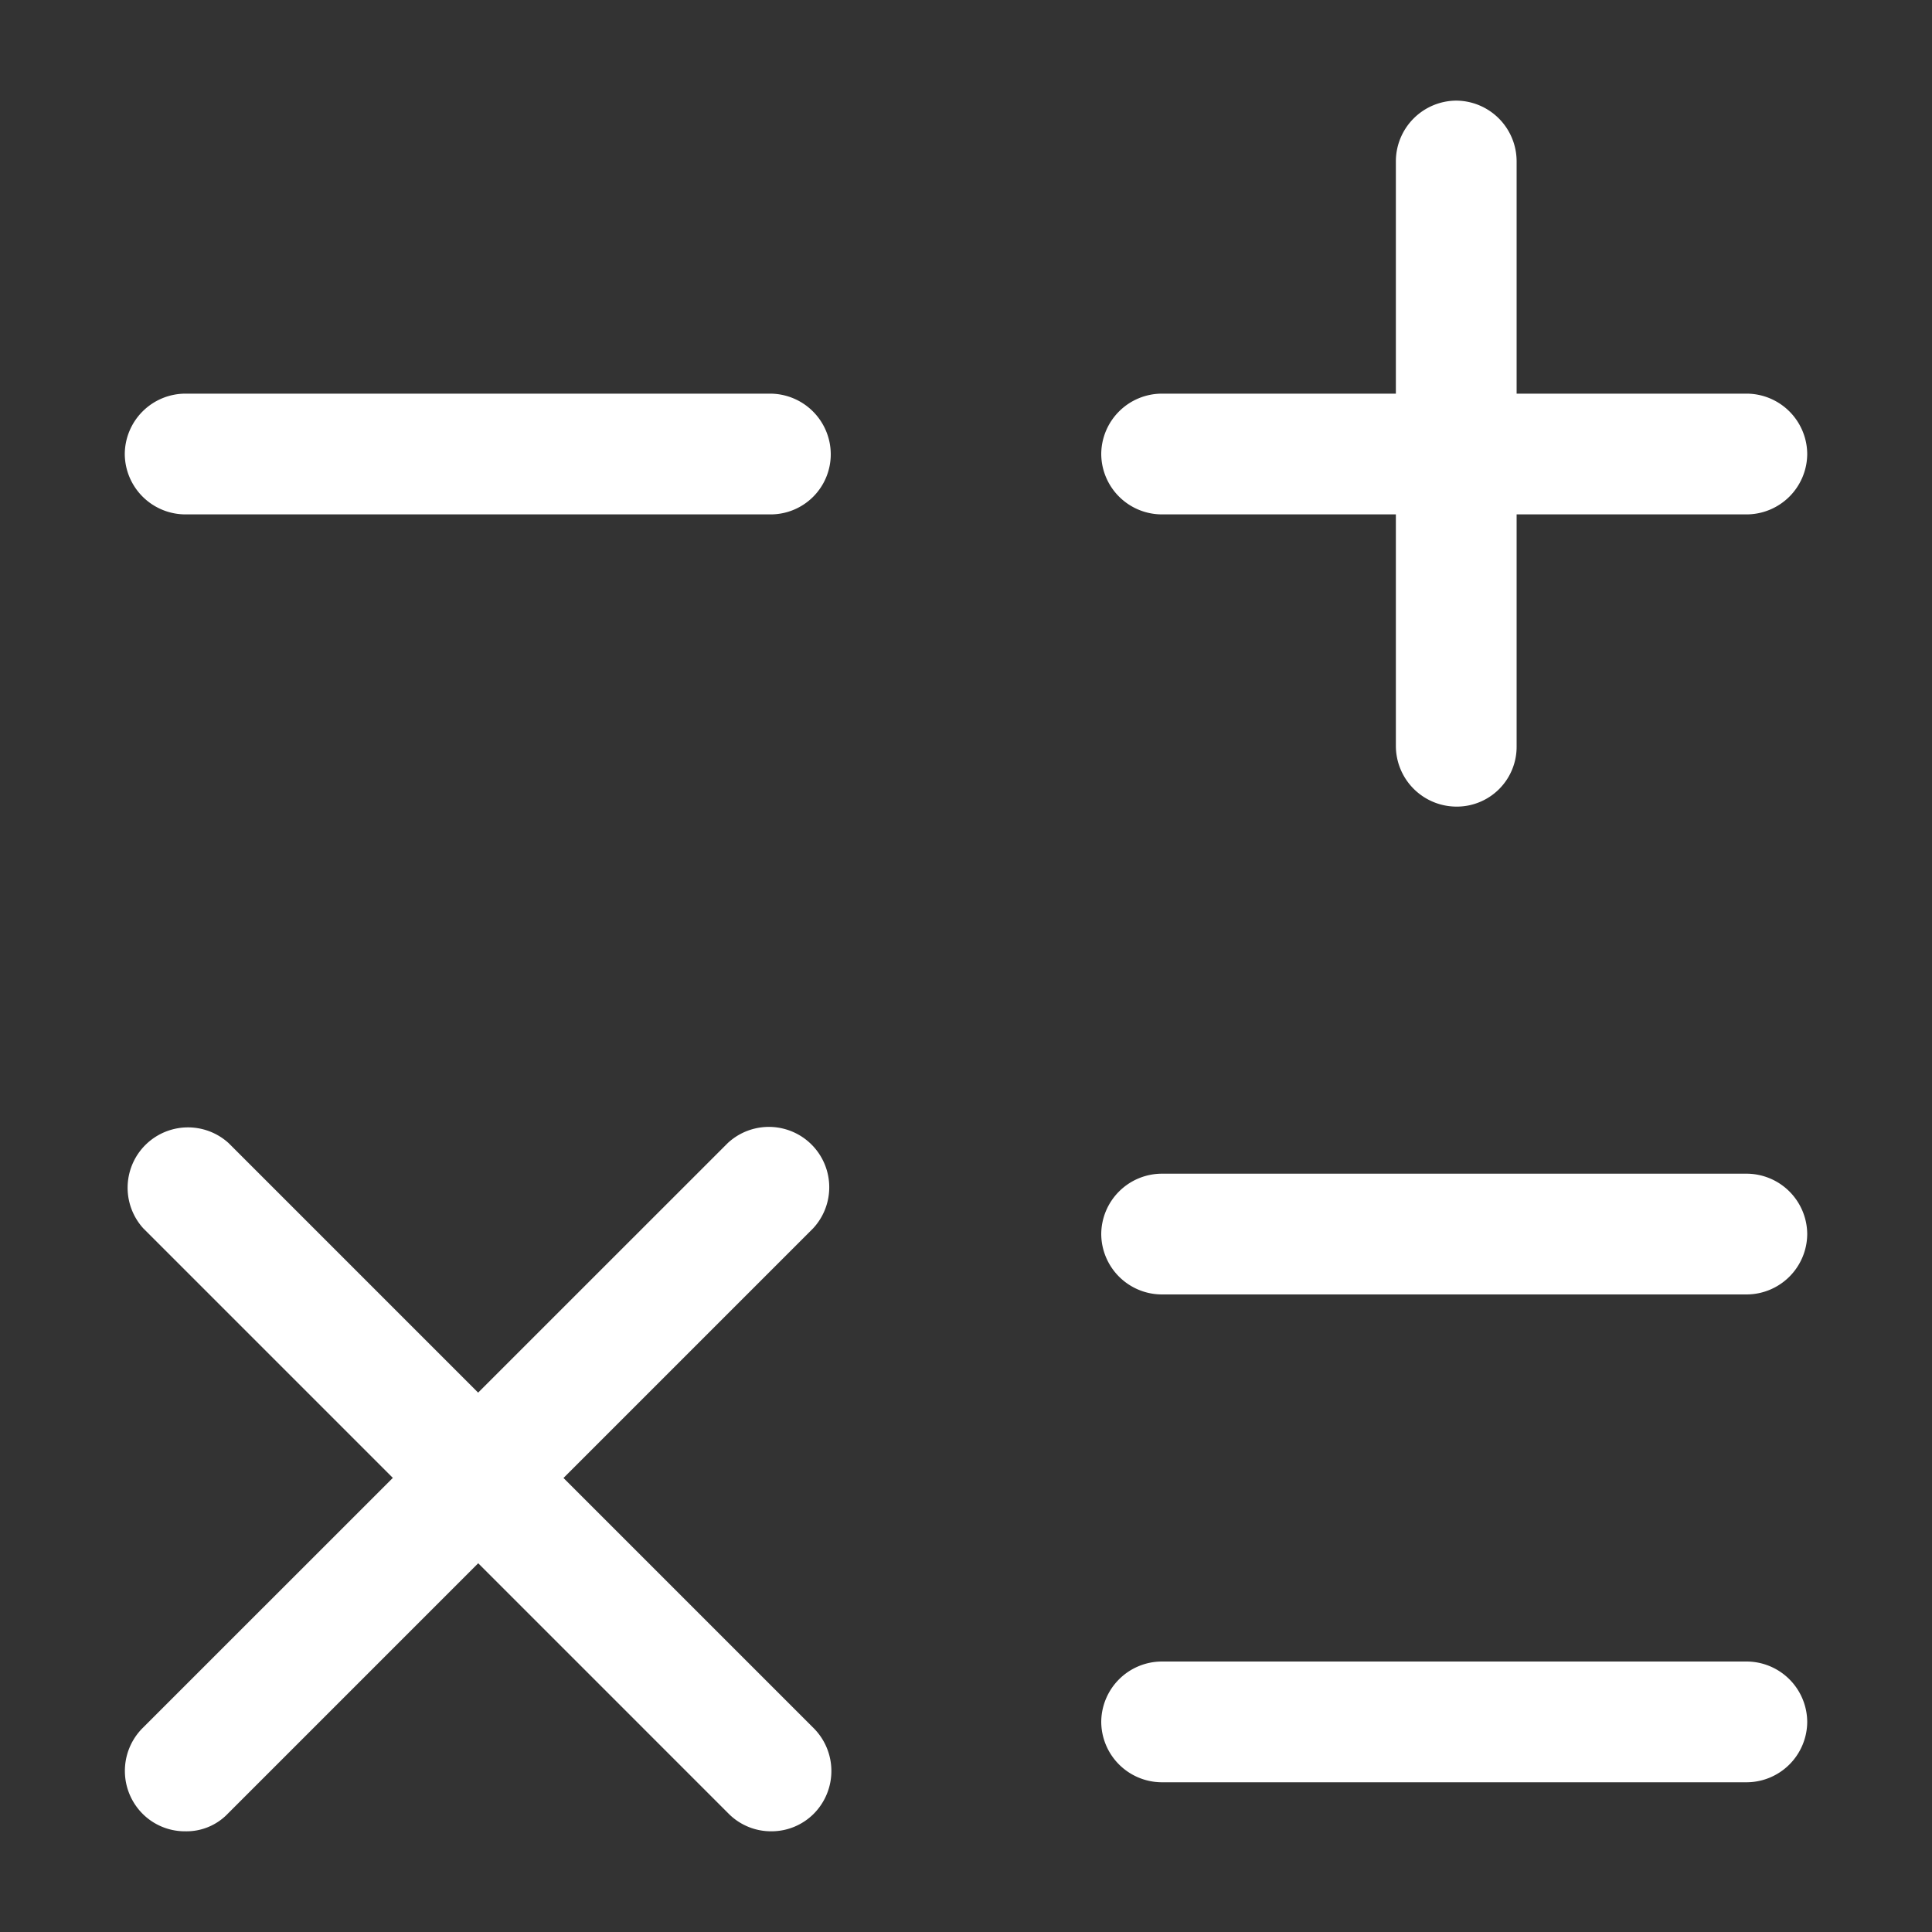 <svg xmlns="http://www.w3.org/2000/svg" width="24" height="24" viewBox="0 0 24 24">
  <rect x="0" y="0" width="24" height="24" fill="#333333" stroke="none"/>
  <g id="vuesax_outline_math" data-name="vuesax/outline/math" transform="translate(-108 -636)">
    <g id="math">
      <path id="Vector" d="M8.02,1.5H.75A.755.755,0,0,1,0,.75.755.755,0,0,1,.75,0H8.02a.755.755,0,0,1,.75.75A.755.755,0,0,1,8.02,1.5Z" transform="translate(121.68 640.89)" fill="#fff"/>
      <path id="Vector-2" data-name="Vector" d="M8.03,1.5H.75A.755.755,0,0,1,0,.75.755.755,0,0,1,.75,0H8.02a.755.755,0,0,1,.75.75A.747.747,0,0,1,8.03,1.5Z" transform="translate(109.55 640.89)" fill="#fff"/>
      <path id="Vector-3" data-name="Vector" d="M8.02,1.5H.75A.755.755,0,0,1,0,.75.755.755,0,0,1,.75,0H8.02a.755.755,0,0,1,.75.75A.755.755,0,0,1,8.02,1.5Z" transform="translate(121.68 650.58)" fill="#fff"/>
      <path id="Vector-4" data-name="Vector" d="M8.02,1.5H.75A.755.755,0,0,1,0,.75.755.755,0,0,1,.75,0H8.02a.755.755,0,0,1,.75.75A.755.755,0,0,1,8.02,1.5Z" transform="translate(121.68 656.64)" fill="#fff"/>
      <path id="Vector-5" data-name="Vector" d="M.75,8.77A.755.755,0,0,1,0,8.02V.75A.755.755,0,0,1,.75,0,.755.755,0,0,1,1.5.75V8.02A.743.743,0,0,1,.75,8.77Z" transform="translate(125.34 637.25)" fill="#fff"/>
      <path id="Vector-6" data-name="Vector" d="M.747,8.767a.742.742,0,0,1-.53-.22.754.754,0,0,1,0-1.06L7.488.218a.75.75,0,0,1,1.06,1.06l-7.27,7.27A.71.71,0,0,1,.747,8.767Z" transform="translate(109.552 649.982)" fill="#fff"/>
      <path id="Vector-7" data-name="Vector" d="M8.017,8.767a.742.742,0,0,1-.53-.22L.218,1.278A.75.75,0,0,1,1.277.218l7.27,7.27a.754.754,0,0,1,0,1.06A.742.742,0,0,1,8.017,8.767Z" transform="translate(109.563 649.982)" fill="#fff"/>
      <path id="Vector-8" data-name="Vector" d="M0,0H24V24H0Z" transform="translate(108 636)" fill="none" opacity="0"/>
    </g>
  </g>
</svg>

